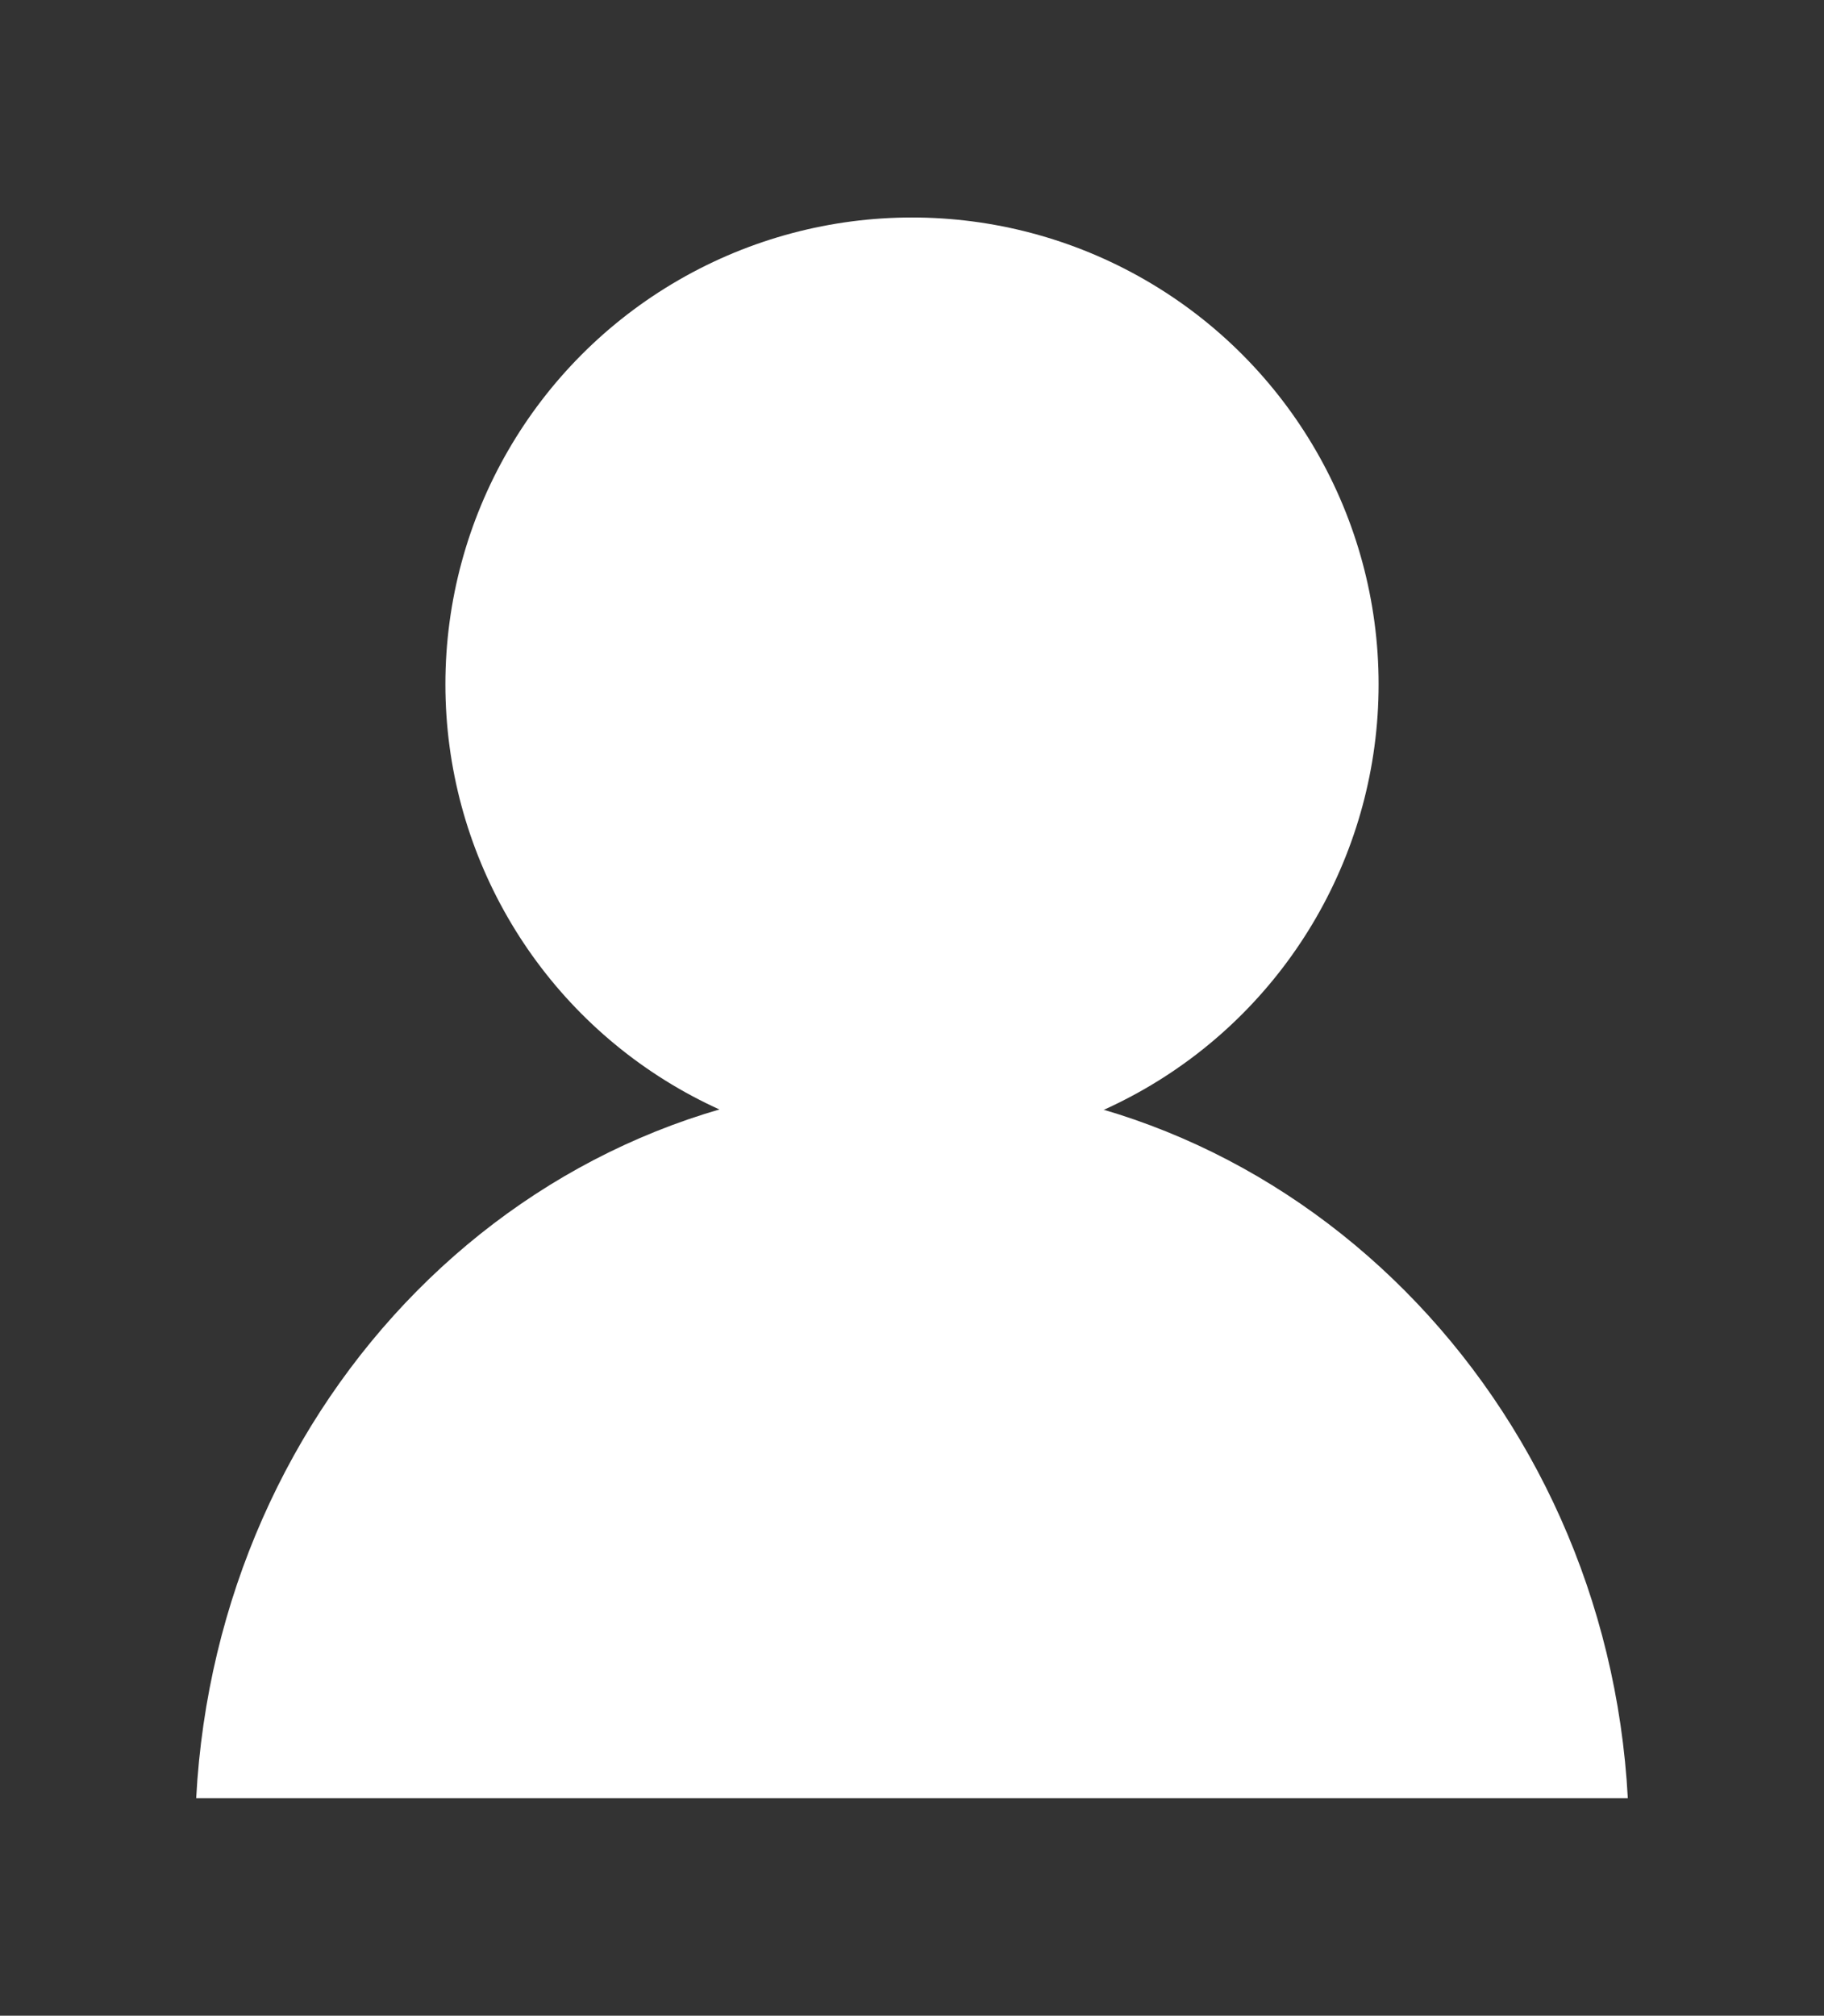 <svg id="レイヤー_1" xmlns="http://www.w3.org/2000/svg" viewBox="0 0 34.4 38"><rect x="0" y="0" width="34.4" height="38" fill="#333333" stroke="none"/><style>.st0{fill:#fff}</style><title>icon_myPage</title><g id="レイヤー_2"><g id="マイページを見る"><circle class="st0" cx="17.2" cy="12.9" r="8.8"/><path class="st0" d="M17.2 20.4c-7.3 0-13.1 6-13.5 13.5h27c-.4-7.5-6.3-13.5-13.5-13.5z"/></g></g></svg>